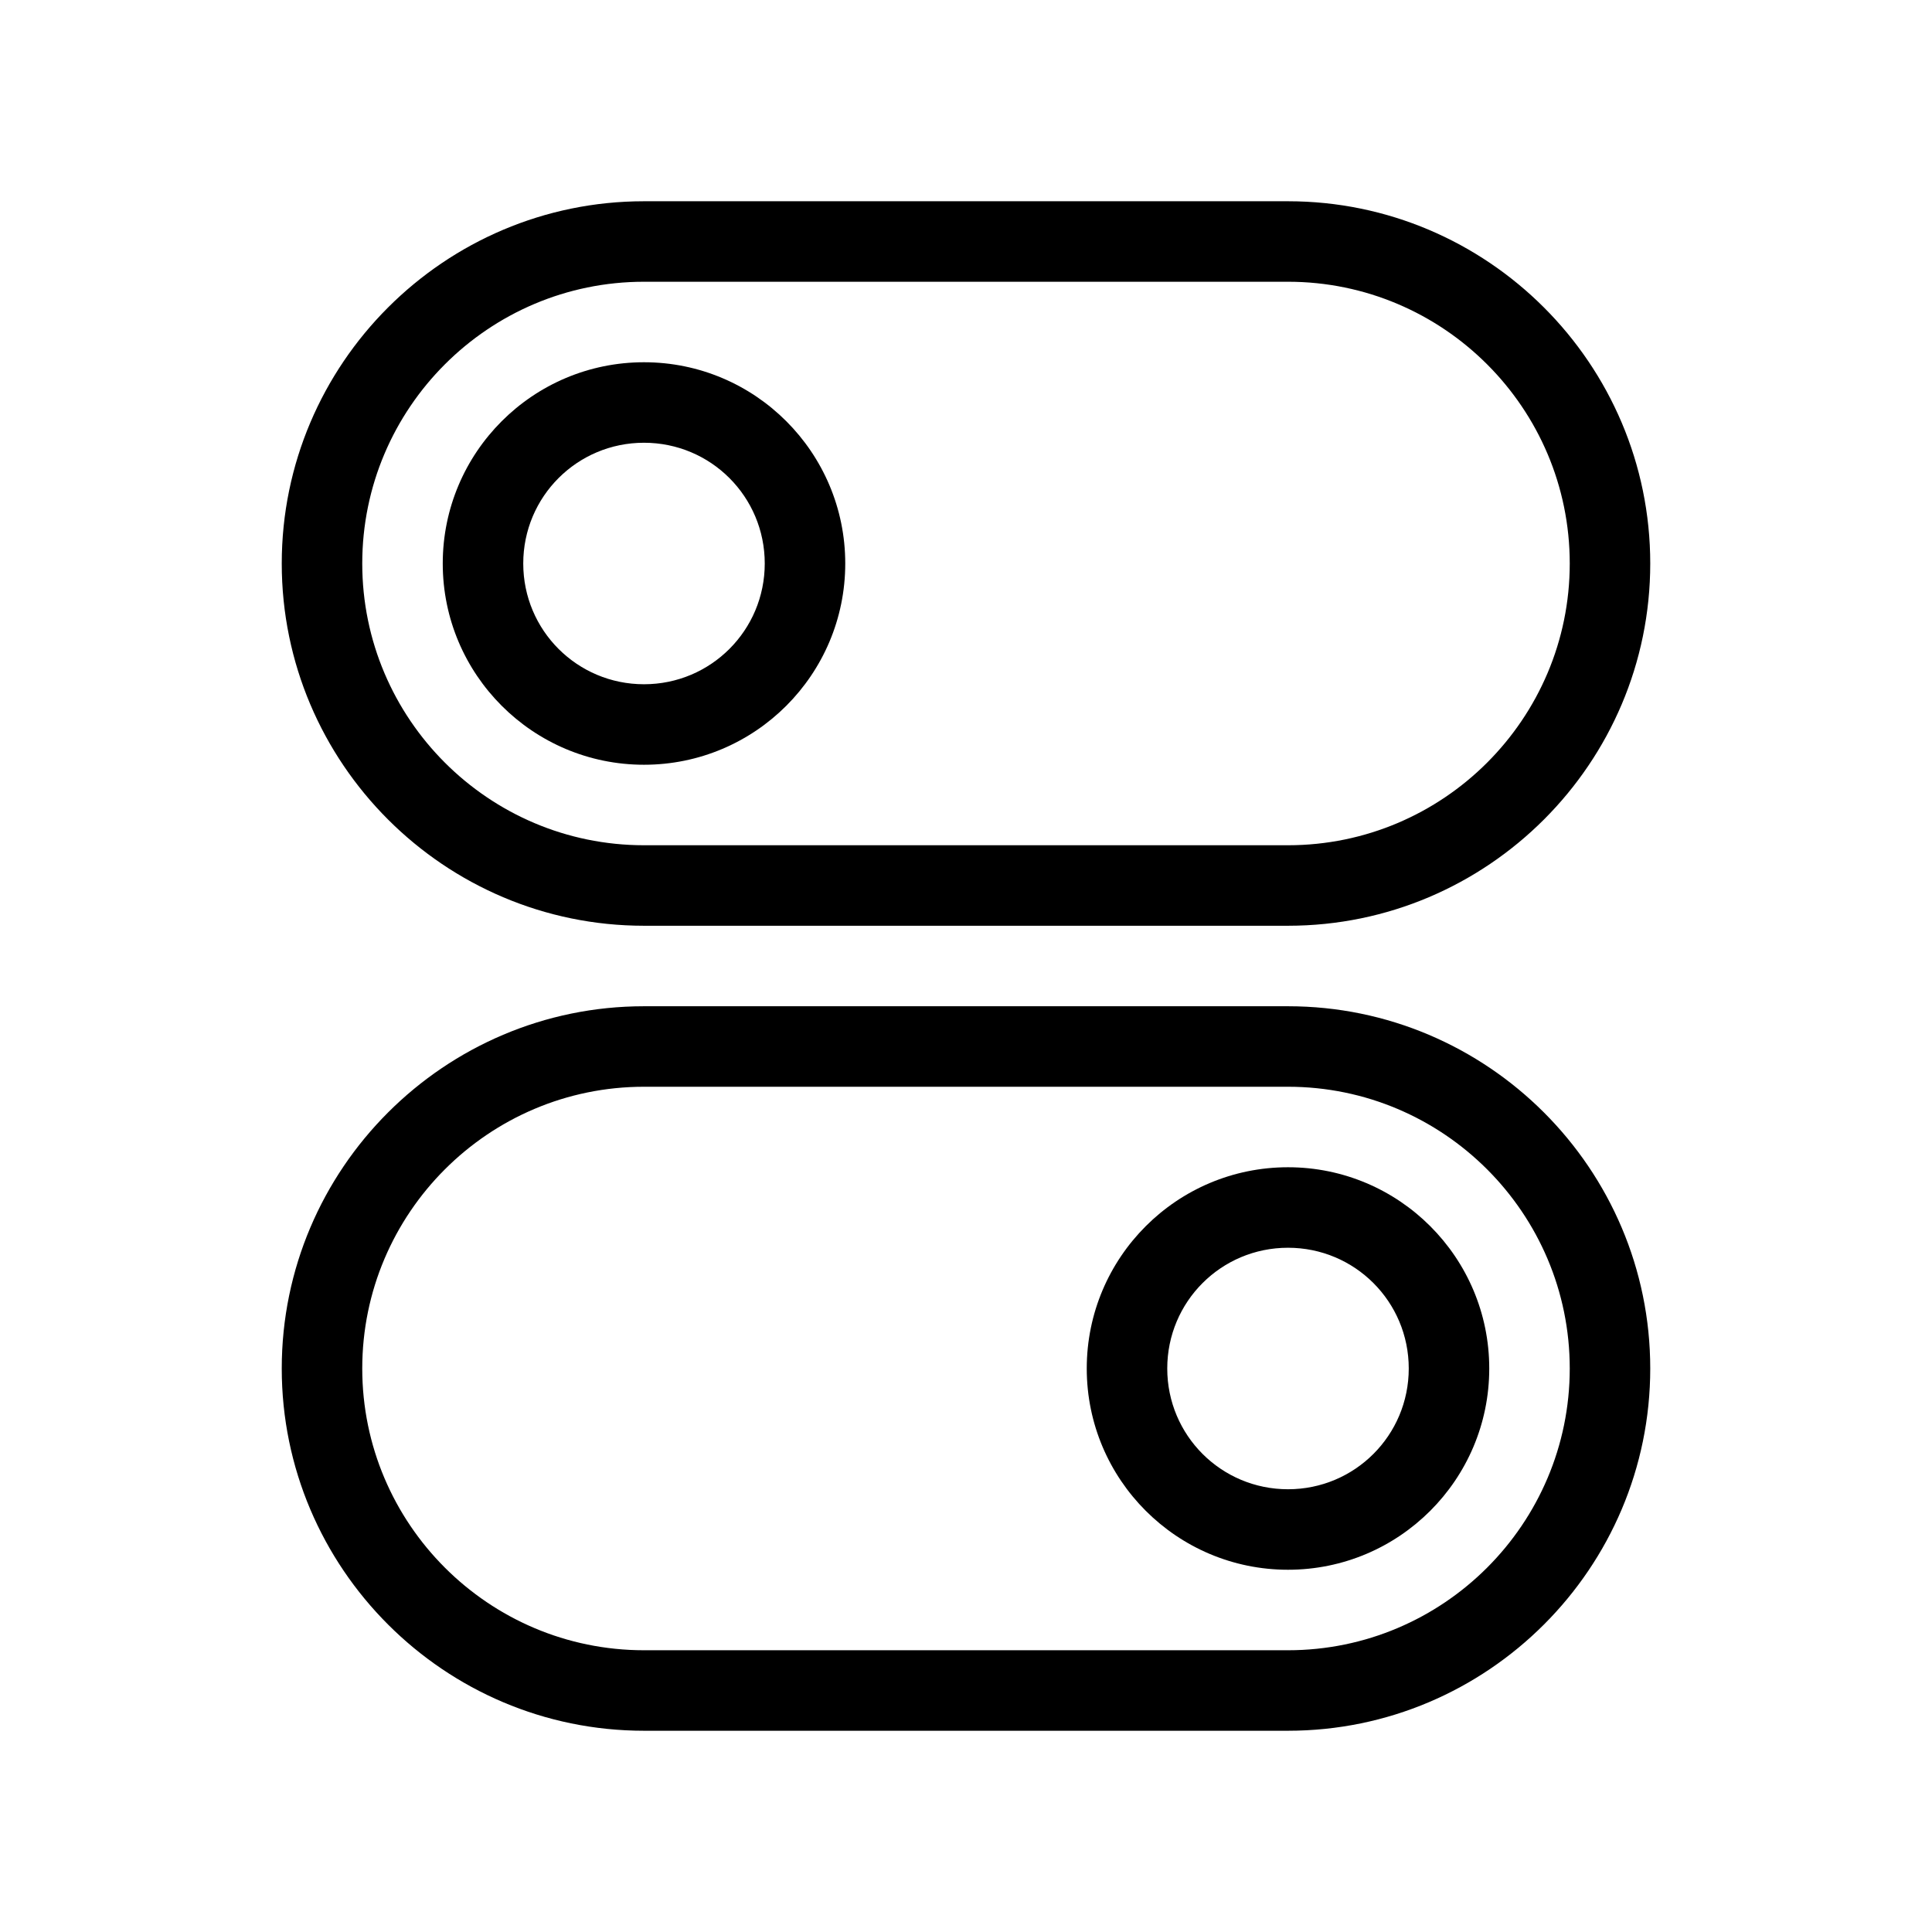 <?xml version="1.0" encoding="UTF-8"?>
<svg id="uuid-b2a5b39a-e2cf-4603-9622-ec71c1edf8ef" data-name="Icons" xmlns="http://www.w3.org/2000/svg" viewBox="0 0 24 24">
  <path d="m8,9.5c-1.38,0-2.5-1.12-2.5-2.5s1.12-2.5,2.5-2.5,2.5,1.12,2.5,2.5-1.12,2.5-2.5,2.5Zm0-4c-.83,0-1.5.67-1.5,1.5s.67,1.5,1.5,1.5,1.5-.67,1.5-1.5-.67-1.5-1.5-1.5Z"/>
  <path d="m16,11.5H8c-2.48,0-4.5-2.02-4.5-4.5S5.52,2.5,8,2.5h8c2.48,0,4.5,2.02,4.5,4.5s-2.02,4.5-4.5,4.5ZM8,3.5c-1.93,0-3.5,1.57-3.5,3.5s1.57,3.5,3.5,3.5h8c1.93,0,3.5-1.57,3.5-3.5s-1.57-3.5-3.5-3.5H8Z"/>
  <path d="m16,19.5c-1.38,0-2.5-1.12-2.5-2.5s1.12-2.5,2.5-2.5,2.5,1.12,2.5,2.5-1.12,2.5-2.5,2.5Zm0-4c-.83,0-1.5.67-1.5,1.5s.67,1.5,1.5,1.5,1.5-.67,1.5-1.5-.67-1.5-1.5-1.5Z"/>
  <path d="m16,21.5H8c-2.48,0-4.5-2.02-4.5-4.5s2.02-4.5,4.5-4.5h8c2.48,0,4.5,2.02,4.5,4.5s-2.02,4.5-4.5,4.5ZM8,13.5c-1.93,0-3.5,1.57-3.5,3.5s1.57,3.5,3.5,3.5h8c1.93,0,3.5-1.57,3.5-3.5s-1.57-3.5-3.5-3.5H8Z"/>
</svg>